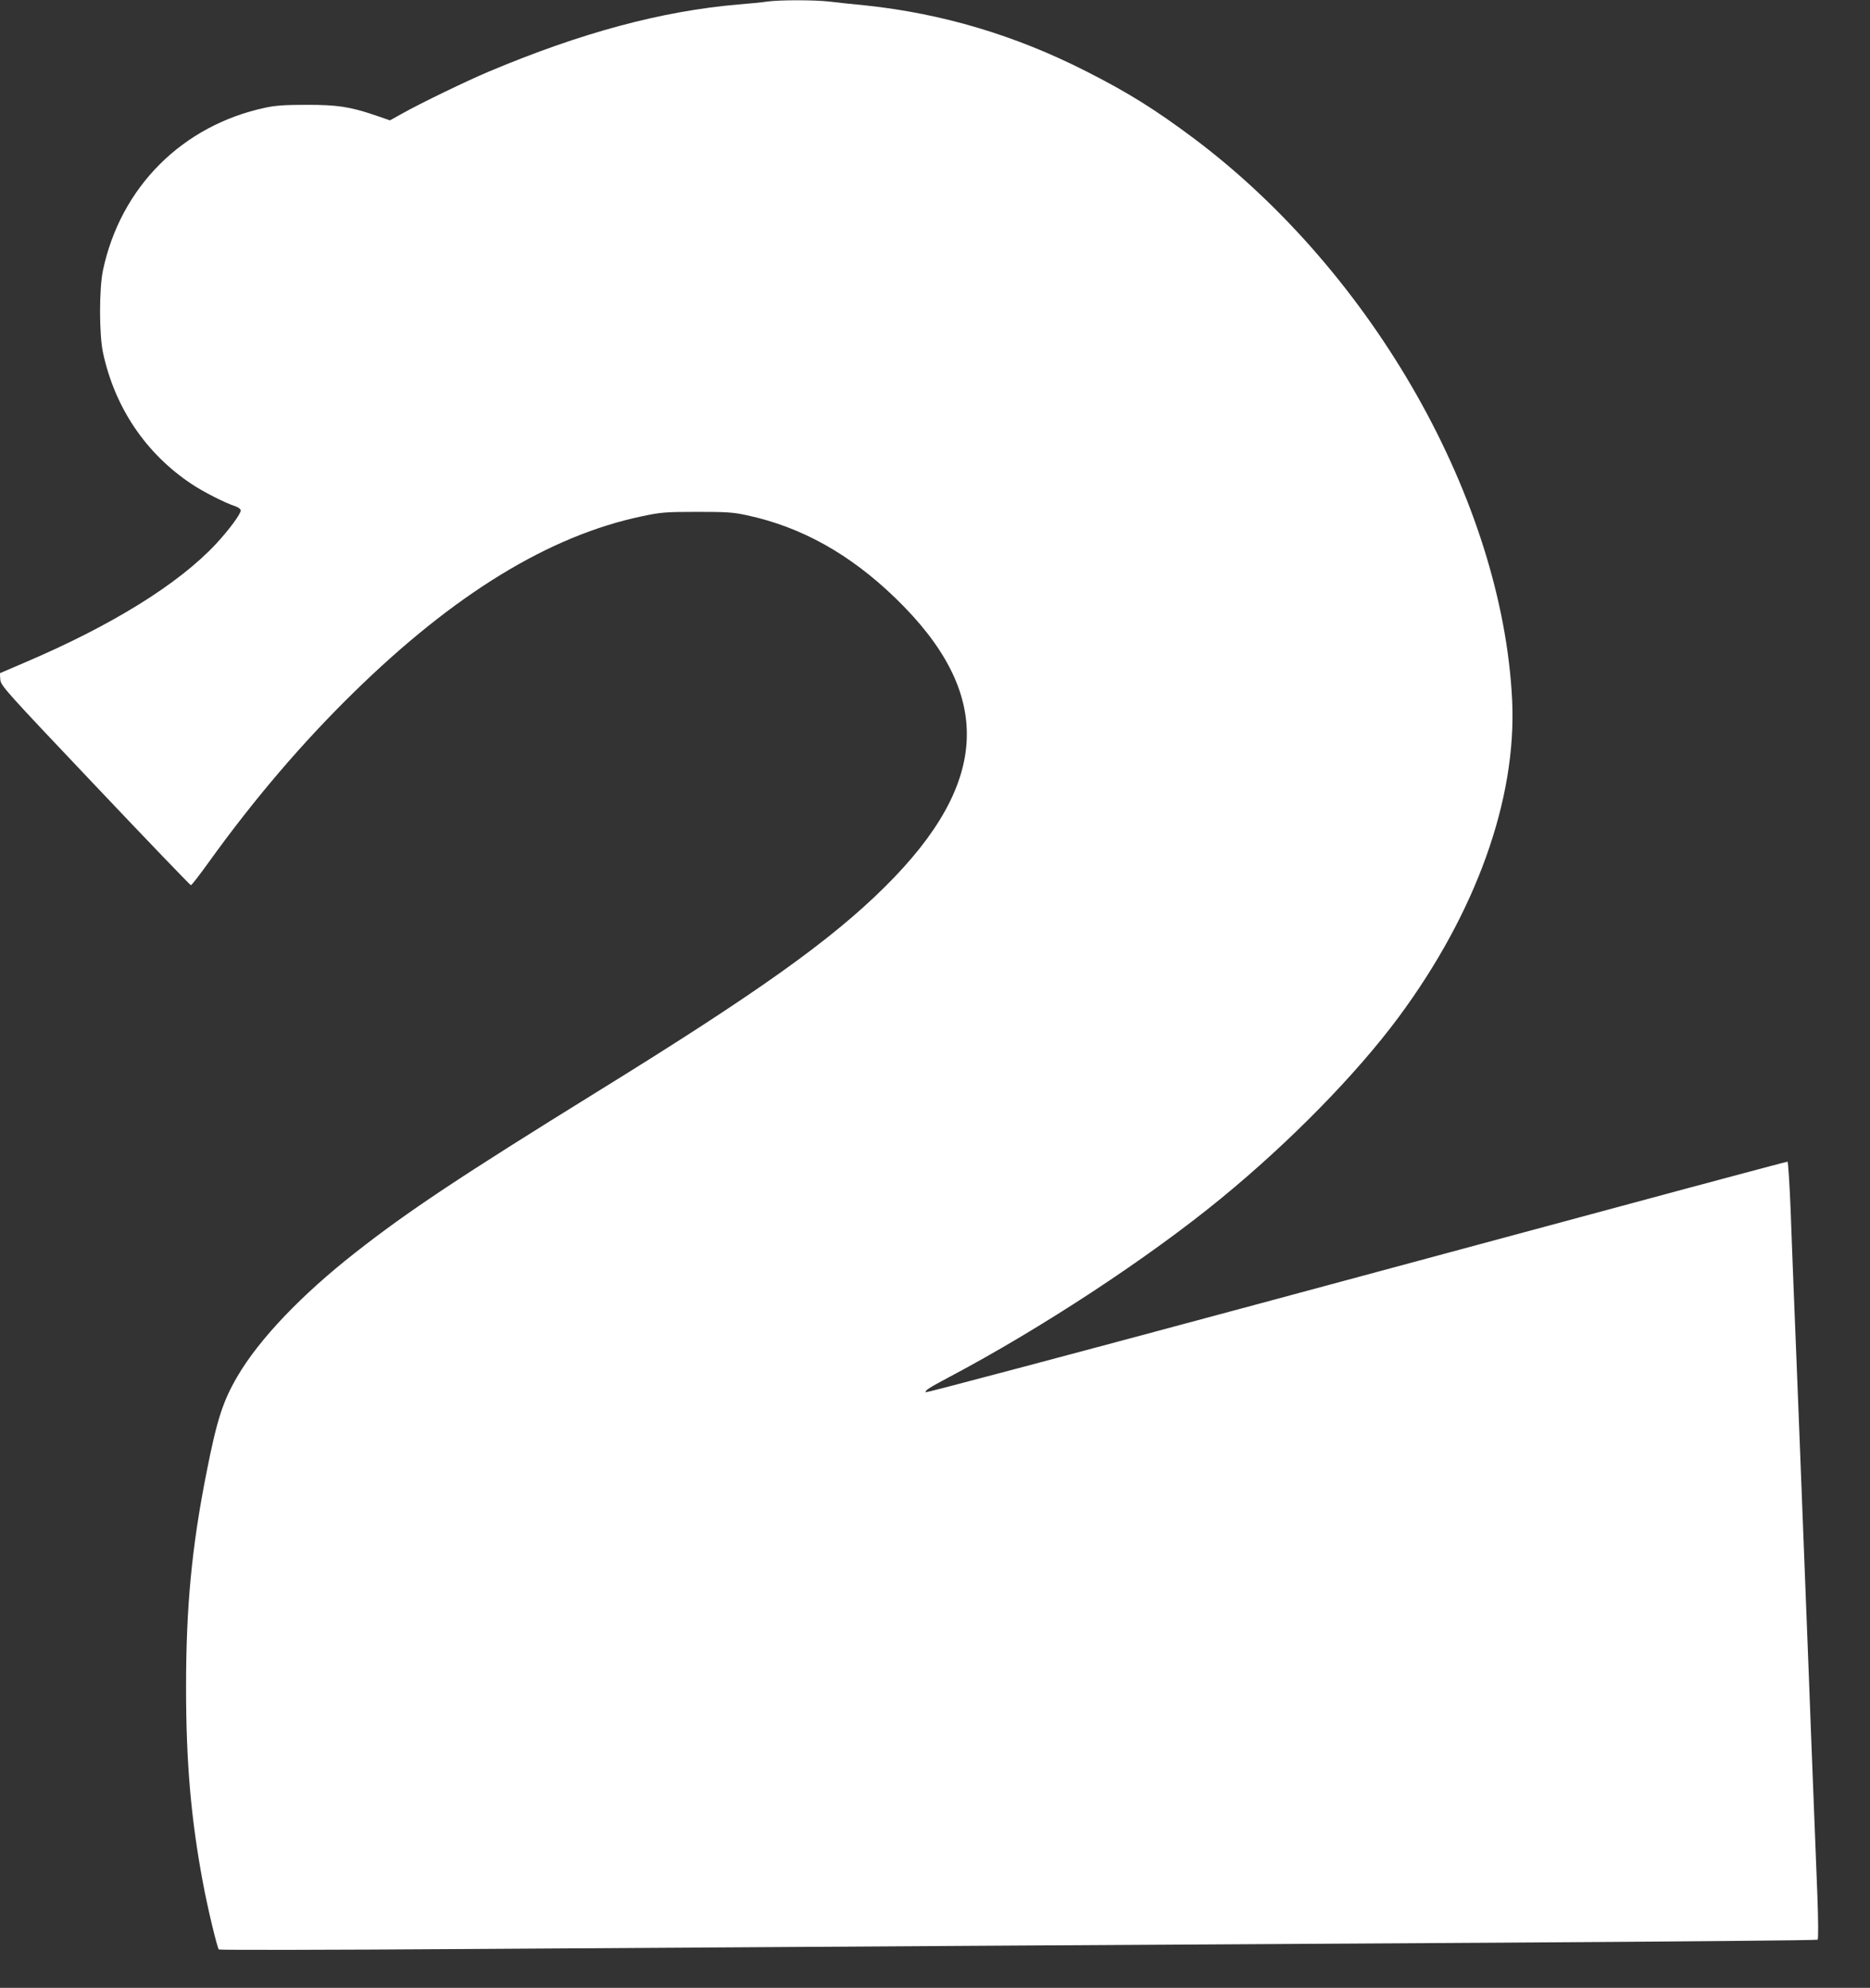 <?xml version="1.0" standalone="no"?>
<!DOCTYPE svg PUBLIC "-//W3C//DTD SVG 20010904//EN"
 "http://www.w3.org/TR/2001/REC-SVG-20010904/DTD/svg10.dtd">
<svg version="1.0" xmlns="http://www.w3.org/2000/svg"
 width="1204pt" height="1280pt" viewBox="0 0 1204 1280"
 preserveAspectRatio="xMidYMid meet">
<rect x="0" y="0" width="1204" height="1280" fill="#333333" stroke="none"/>
<g transform="translate(0,1280) scale(0.1,-0.1)"
fill="#ffffff" stroke="none">
<path d="M4940 12790 c-30 -5 -115 -13 -189 -19 -493 -43 -1008 -181 -1606
-433 -136 -57 -442 -205 -557 -270 l-77 -43 -93 32 c-165 56 -244 68 -443 68
-136 0 -201 -4 -265 -18 -536 -114 -933 -511 -1047 -1047 -25 -120 -25 -410 0
-530 76 -354 275 -650 571 -847 73 -49 216 -122 279 -142 21 -7 37 -19 37 -28
0 -23 -78 -128 -160 -216 -242 -259 -670 -524 -1228 -762 l-163 -70 3 -41 c3
-39 29 -68 611 -682 334 -353 612 -642 616 -642 5 0 56 66 115 148 289 402
599 766 932 1092 650 637 1262 1011 1859 1136 118 25 150 28 350 28 192 0 233
-2 325 -22 351 -76 661 -249 954 -532 635 -614 615 -1185 -66 -1860 -348 -345
-816 -679 -1848 -1317 -890 -551 -1224 -773 -1560 -1037 -350 -274 -621 -559
-761 -798 -93 -159 -132 -278 -198 -613 -96 -482 -133 -869 -133 -1390 0 -480
31 -843 108 -1255 29 -158 92 -421 103 -433 4 -4 718 -3 1587 3 2552 16 4515
29 6674 41 1114 7 2029 15 2033 19 5 5 4 136 -2 291 -6 156 -16 397 -21 534
-5 138 -14 367 -20 510 -5 143 -21 553 -35 910 -33 853 -63 1613 -75 1905 -5
129 -15 376 -21 548 -7 171 -16 312 -20 312 -4 0 -290 -76 -636 -169 -345 -93
-1590 -429 -2767 -746 -1176 -317 -2141 -573 -2145 -570 -9 10 21 29 145 95
598 316 1293 773 1759 1156 440 361 866 795 1139 1163 499 673 762 1405 732
2041 -62 1285 -895 2754 -2051 3620 -249 186 -420 293 -690 430 -457 233 -929
373 -1421 425 -82 8 -188 19 -235 25 -99 11 -318 11 -399 0z"/>
</g>
</svg>
